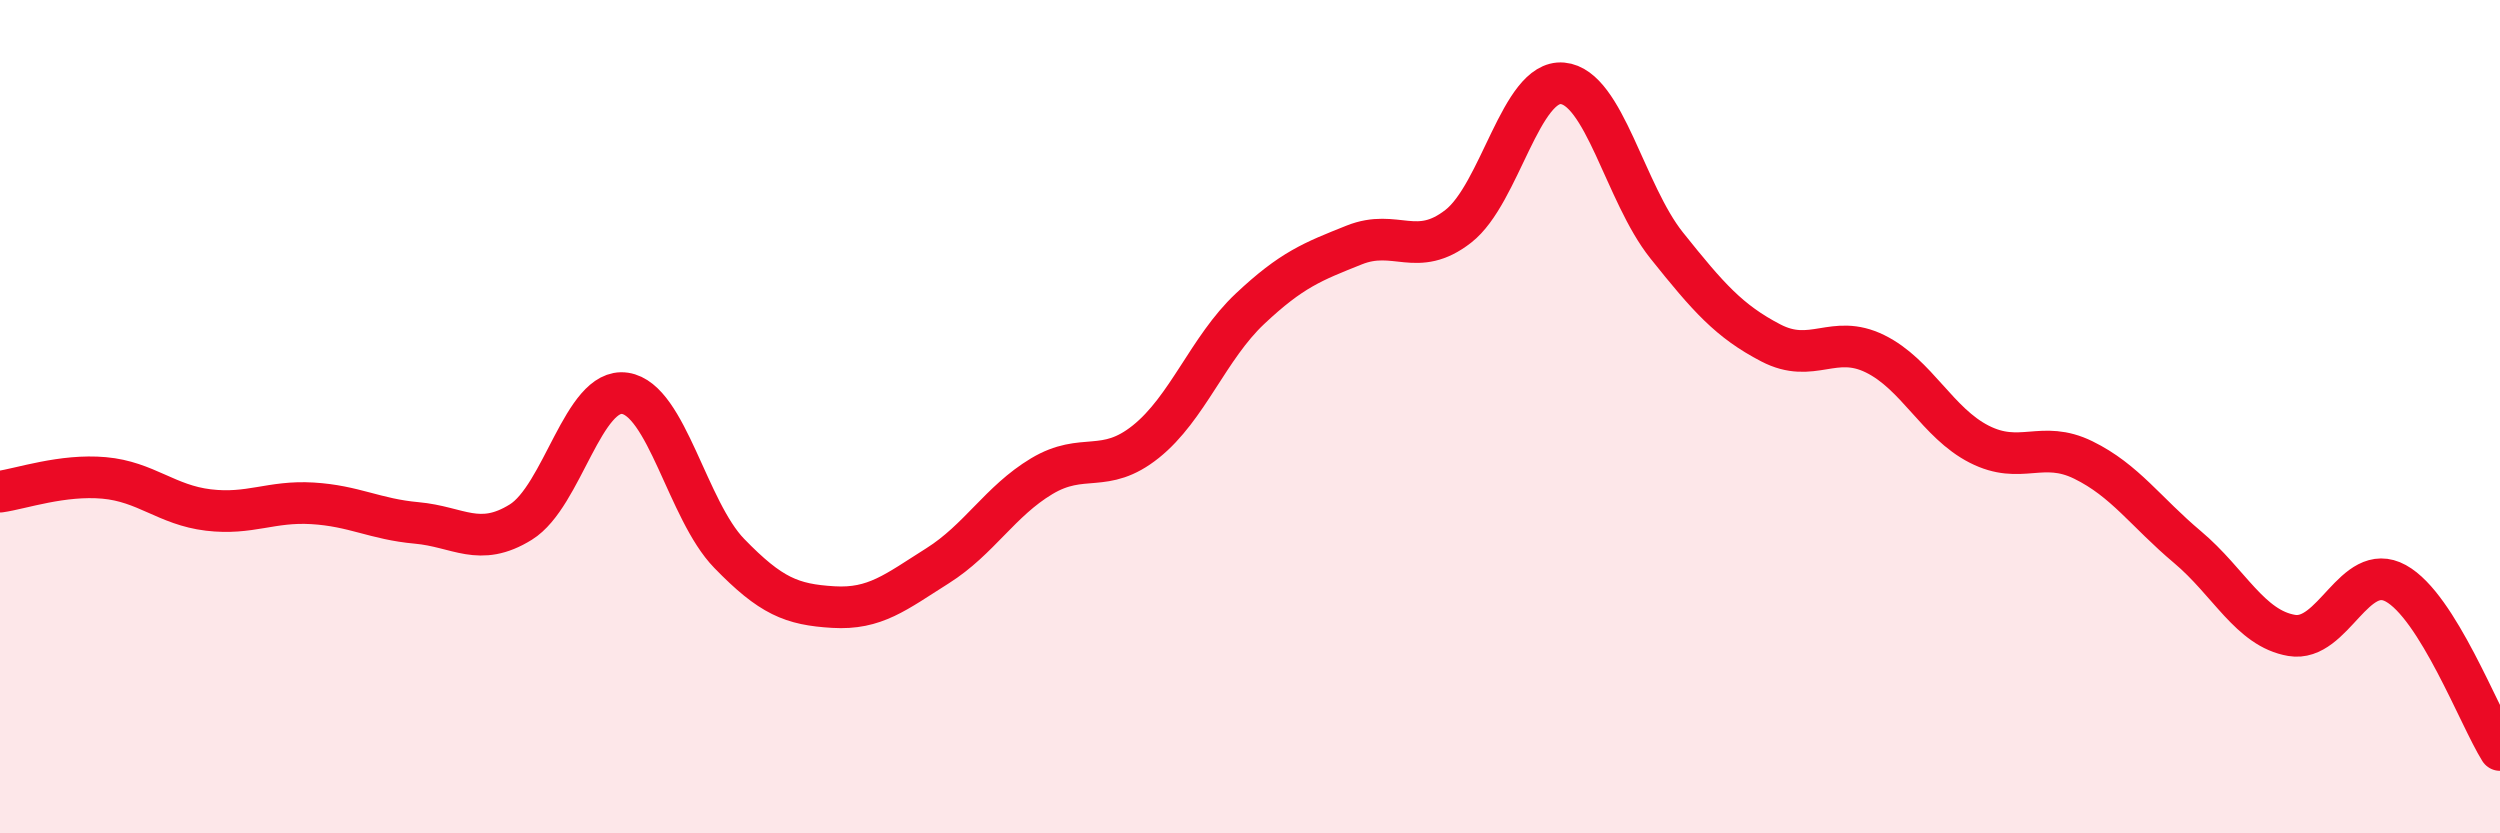 
    <svg width="60" height="20" viewBox="0 0 60 20" xmlns="http://www.w3.org/2000/svg">
      <path
        d="M 0,11.8 C 0.5,11.73 1.5,11.38 2.5,11.47 C 3.5,11.56 4,12.12 5,12.24 C 6,12.36 6.5,12.02 7.5,12.08 C 8.5,12.14 9,12.46 10,12.55 C 11,12.64 11.5,13.15 12.5,12.53 C 13.5,11.91 14,9.29 15,9.44 C 16,9.59 16.5,12.25 17.5,13.28 C 18.5,14.31 19,14.51 20,14.57 C 21,14.63 21.5,14.21 22.5,13.58 C 23.5,12.95 24,12.03 25,11.43 C 26,10.83 26.5,11.4 27.5,10.6 C 28.5,9.8 29,8.35 30,7.41 C 31,6.47 31.5,6.28 32.5,5.88 C 33.5,5.48 34,6.21 35,5.43 C 36,4.65 36.5,1.91 37.5,2 C 38.5,2.09 39,4.64 40,5.89 C 41,7.14 41.5,7.71 42.5,8.23 C 43.5,8.75 44,8 45,8.49 C 46,8.98 46.5,10.15 47.5,10.66 C 48.5,11.17 49,10.55 50,11.04 C 51,11.53 51.5,12.29 52.5,13.13 C 53.5,13.97 54,15.08 55,15.25 C 56,15.42 56.5,13.45 57.5,14 C 58.5,14.55 59.5,17.2 60,18L60 20L0 20Z"
        fill="#EB0A25"
        opacity="0.1"
        stroke-linecap="round"
        stroke-linejoin="round"
      />
      <path
        d="M 0,11.8 C 0.5,11.73 1.5,11.38 2.5,11.47 C 3.5,11.56 4,12.12 5,12.24 C 6,12.36 6.5,12.02 7.5,12.08 C 8.5,12.14 9,12.46 10,12.55 C 11,12.64 11.5,13.15 12.5,12.53 C 13.5,11.91 14,9.29 15,9.44 C 16,9.59 16.5,12.25 17.5,13.28 C 18.5,14.31 19,14.51 20,14.57 C 21,14.63 21.5,14.21 22.5,13.58 C 23.5,12.95 24,12.03 25,11.43 C 26,10.83 26.5,11.4 27.5,10.6 C 28.5,9.8 29,8.35 30,7.41 C 31,6.47 31.5,6.28 32.5,5.88 C 33.5,5.48 34,6.21 35,5.43 C 36,4.65 36.5,1.91 37.5,2 C 38.5,2.09 39,4.64 40,5.89 C 41,7.14 41.5,7.71 42.5,8.23 C 43.5,8.75 44,8 45,8.49 C 46,8.98 46.5,10.15 47.5,10.66 C 48.5,11.17 49,10.55 50,11.04 C 51,11.53 51.5,12.29 52.5,13.13 C 53.5,13.97 54,15.08 55,15.25 C 56,15.42 56.5,13.45 57.5,14 C 58.5,14.55 59.5,17.2 60,18"
        stroke="#EB0A25"
        stroke-width="1"
        fill="none"
        stroke-linecap="round"
        stroke-linejoin="round"
      />
    </svg>
  